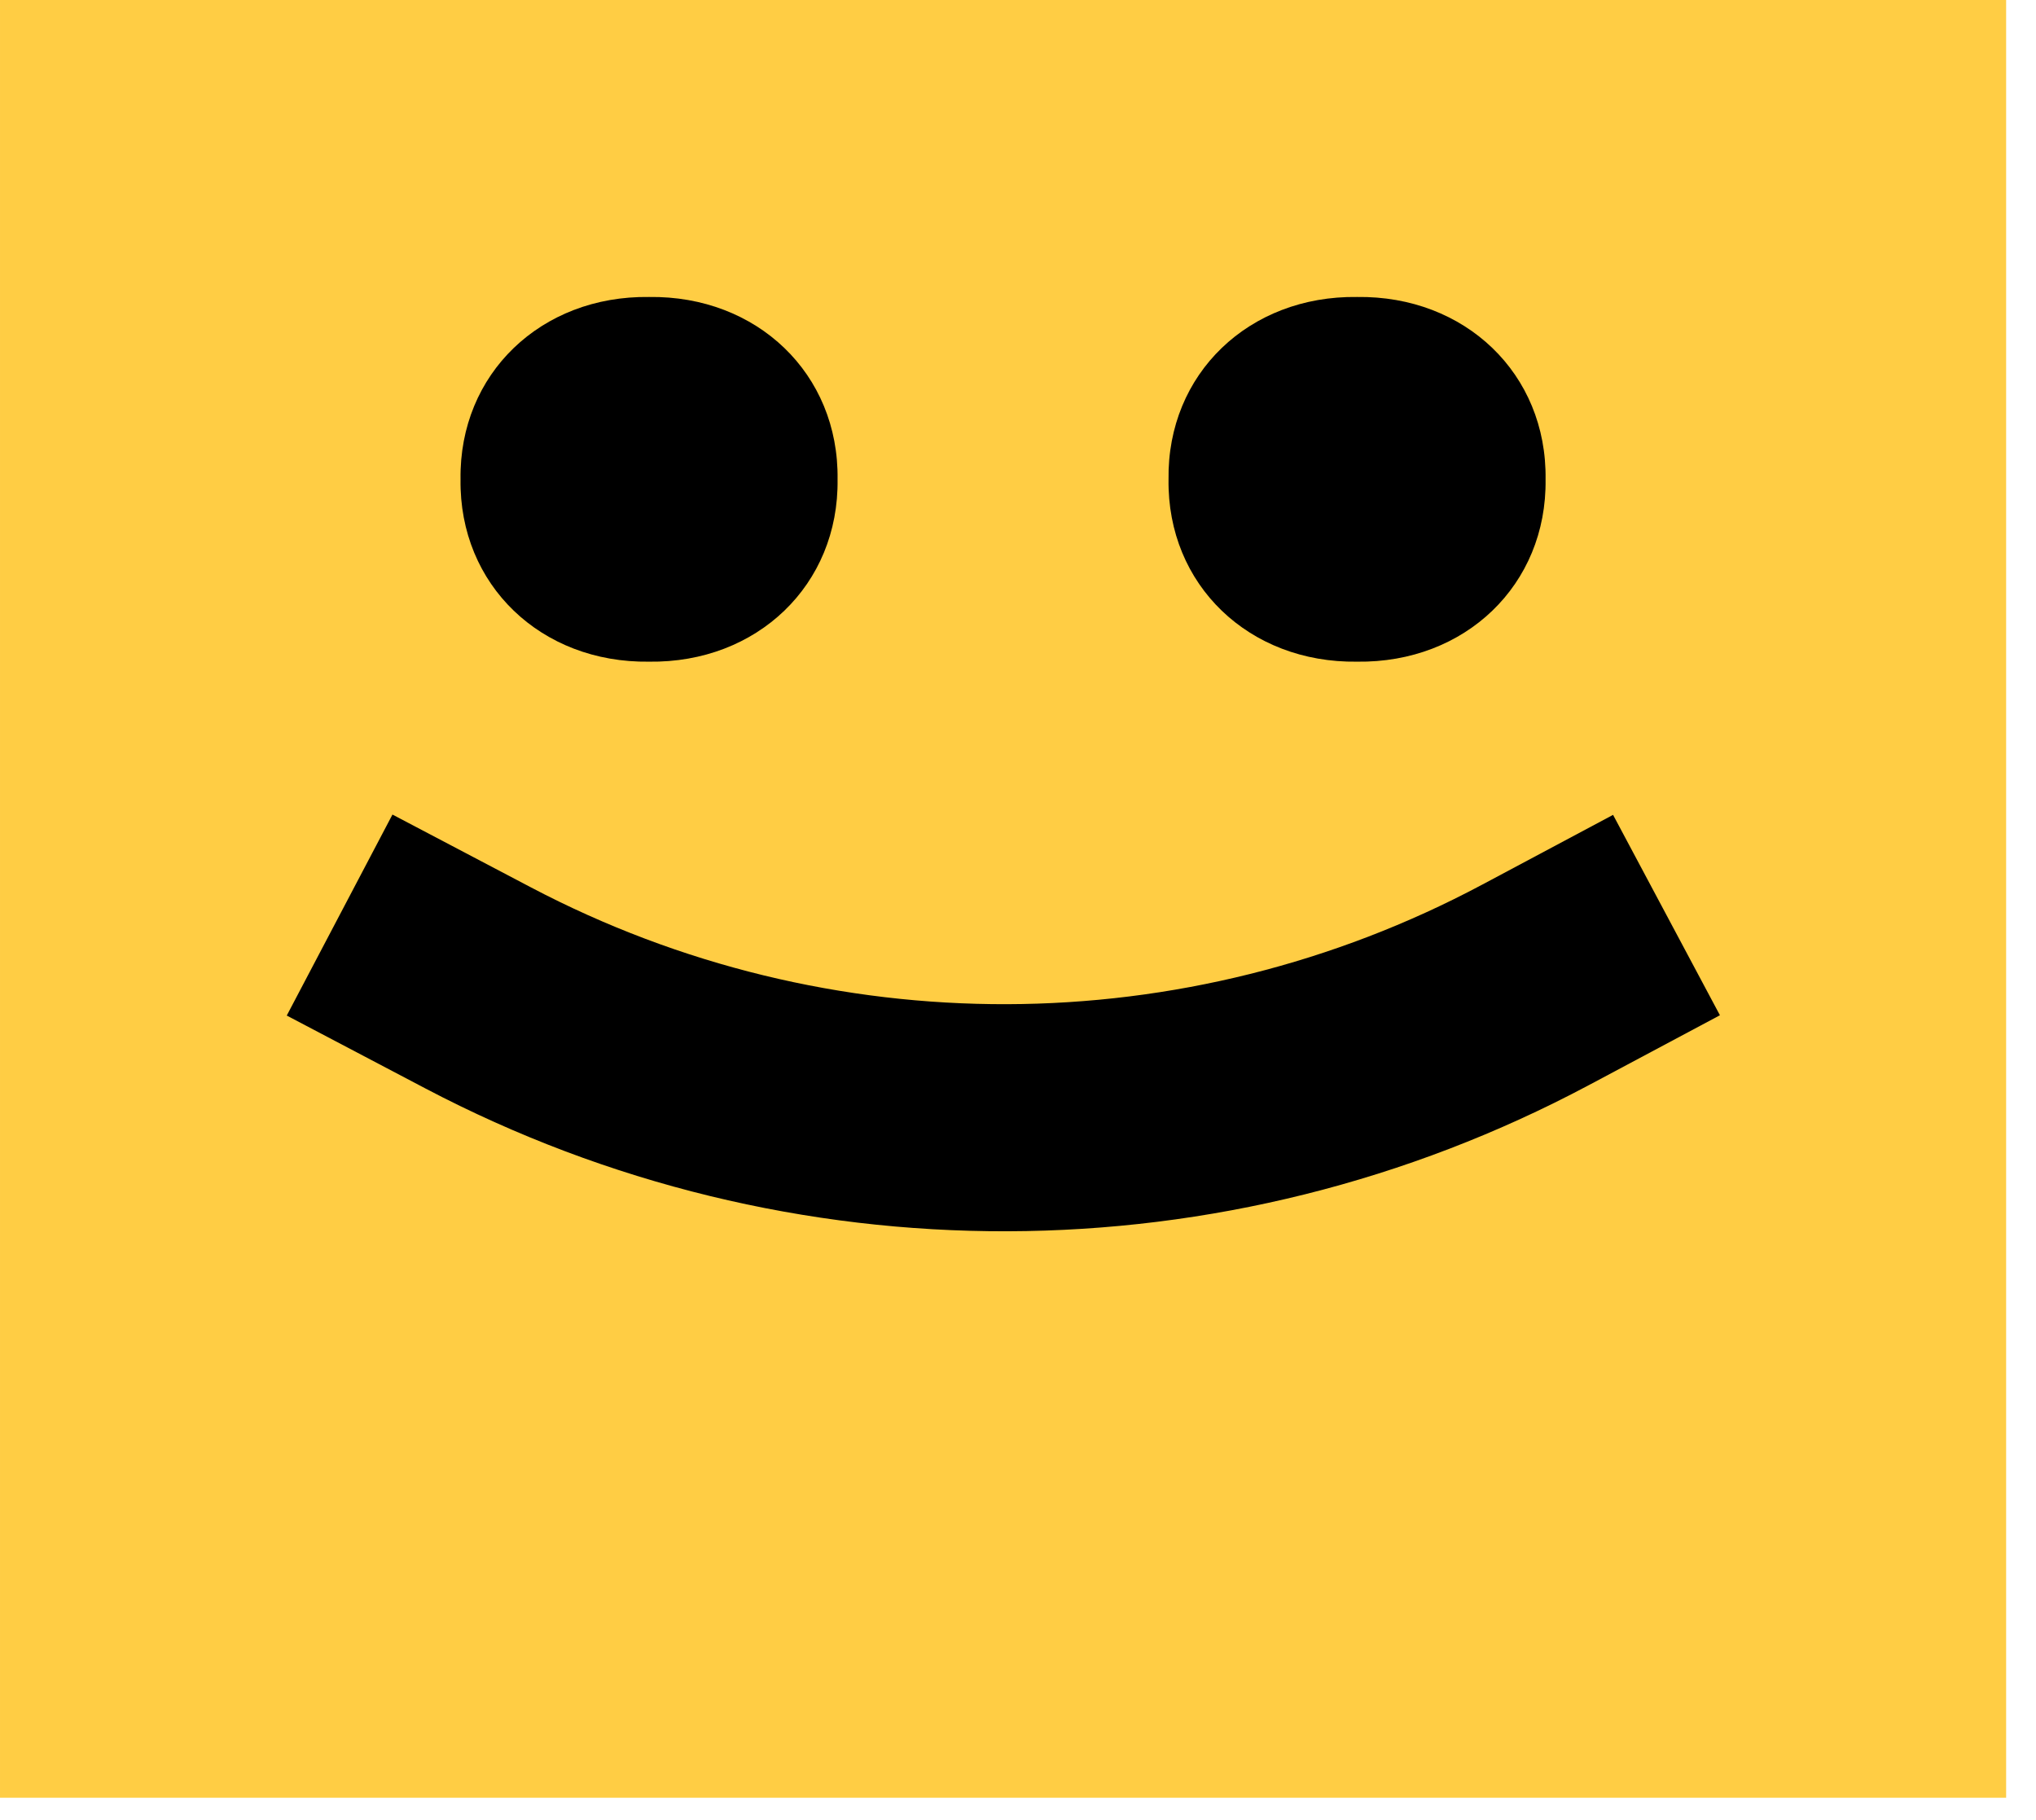 <?xml version="1.0" encoding="UTF-8"?>
<svg xmlns="http://www.w3.org/2000/svg" width="66" height="59" viewBox="0 0 66 59" fill="none">
  <path d="M5.34058e-05 58.283L65.032 58.283L65.032 -4.95911e-05L5.8501e-05 -5.52763e-05L5.34058e-05 58.283Z" fill="#FFCD44"></path>
  <path d="M21.04 9.628C24.539 9.58 27.199 12.114 27.151 15.54C27.199 18.966 24.539 21.5 21.04 21.451C17.542 21.5 14.881 18.966 14.929 15.54C14.881 12.114 17.541 9.58 21.04 9.628Z" fill="black"></path>
  <path d="M43.991 9.628C47.49 9.58 50.15 12.114 50.102 15.54C50.15 18.966 47.49 21.5 43.991 21.451C40.493 21.5 37.832 18.966 37.88 15.54C37.831 12.114 40.492 9.58 43.991 9.628Z" fill="black"></path>
  <path d="M11.009 29.666L15.503 32.029C26.239 37.674 39.073 37.637 49.776 31.93L54.022 29.666" stroke="black" stroke-width="7.362" stroke-miterlimit="16"></path>
</svg>
